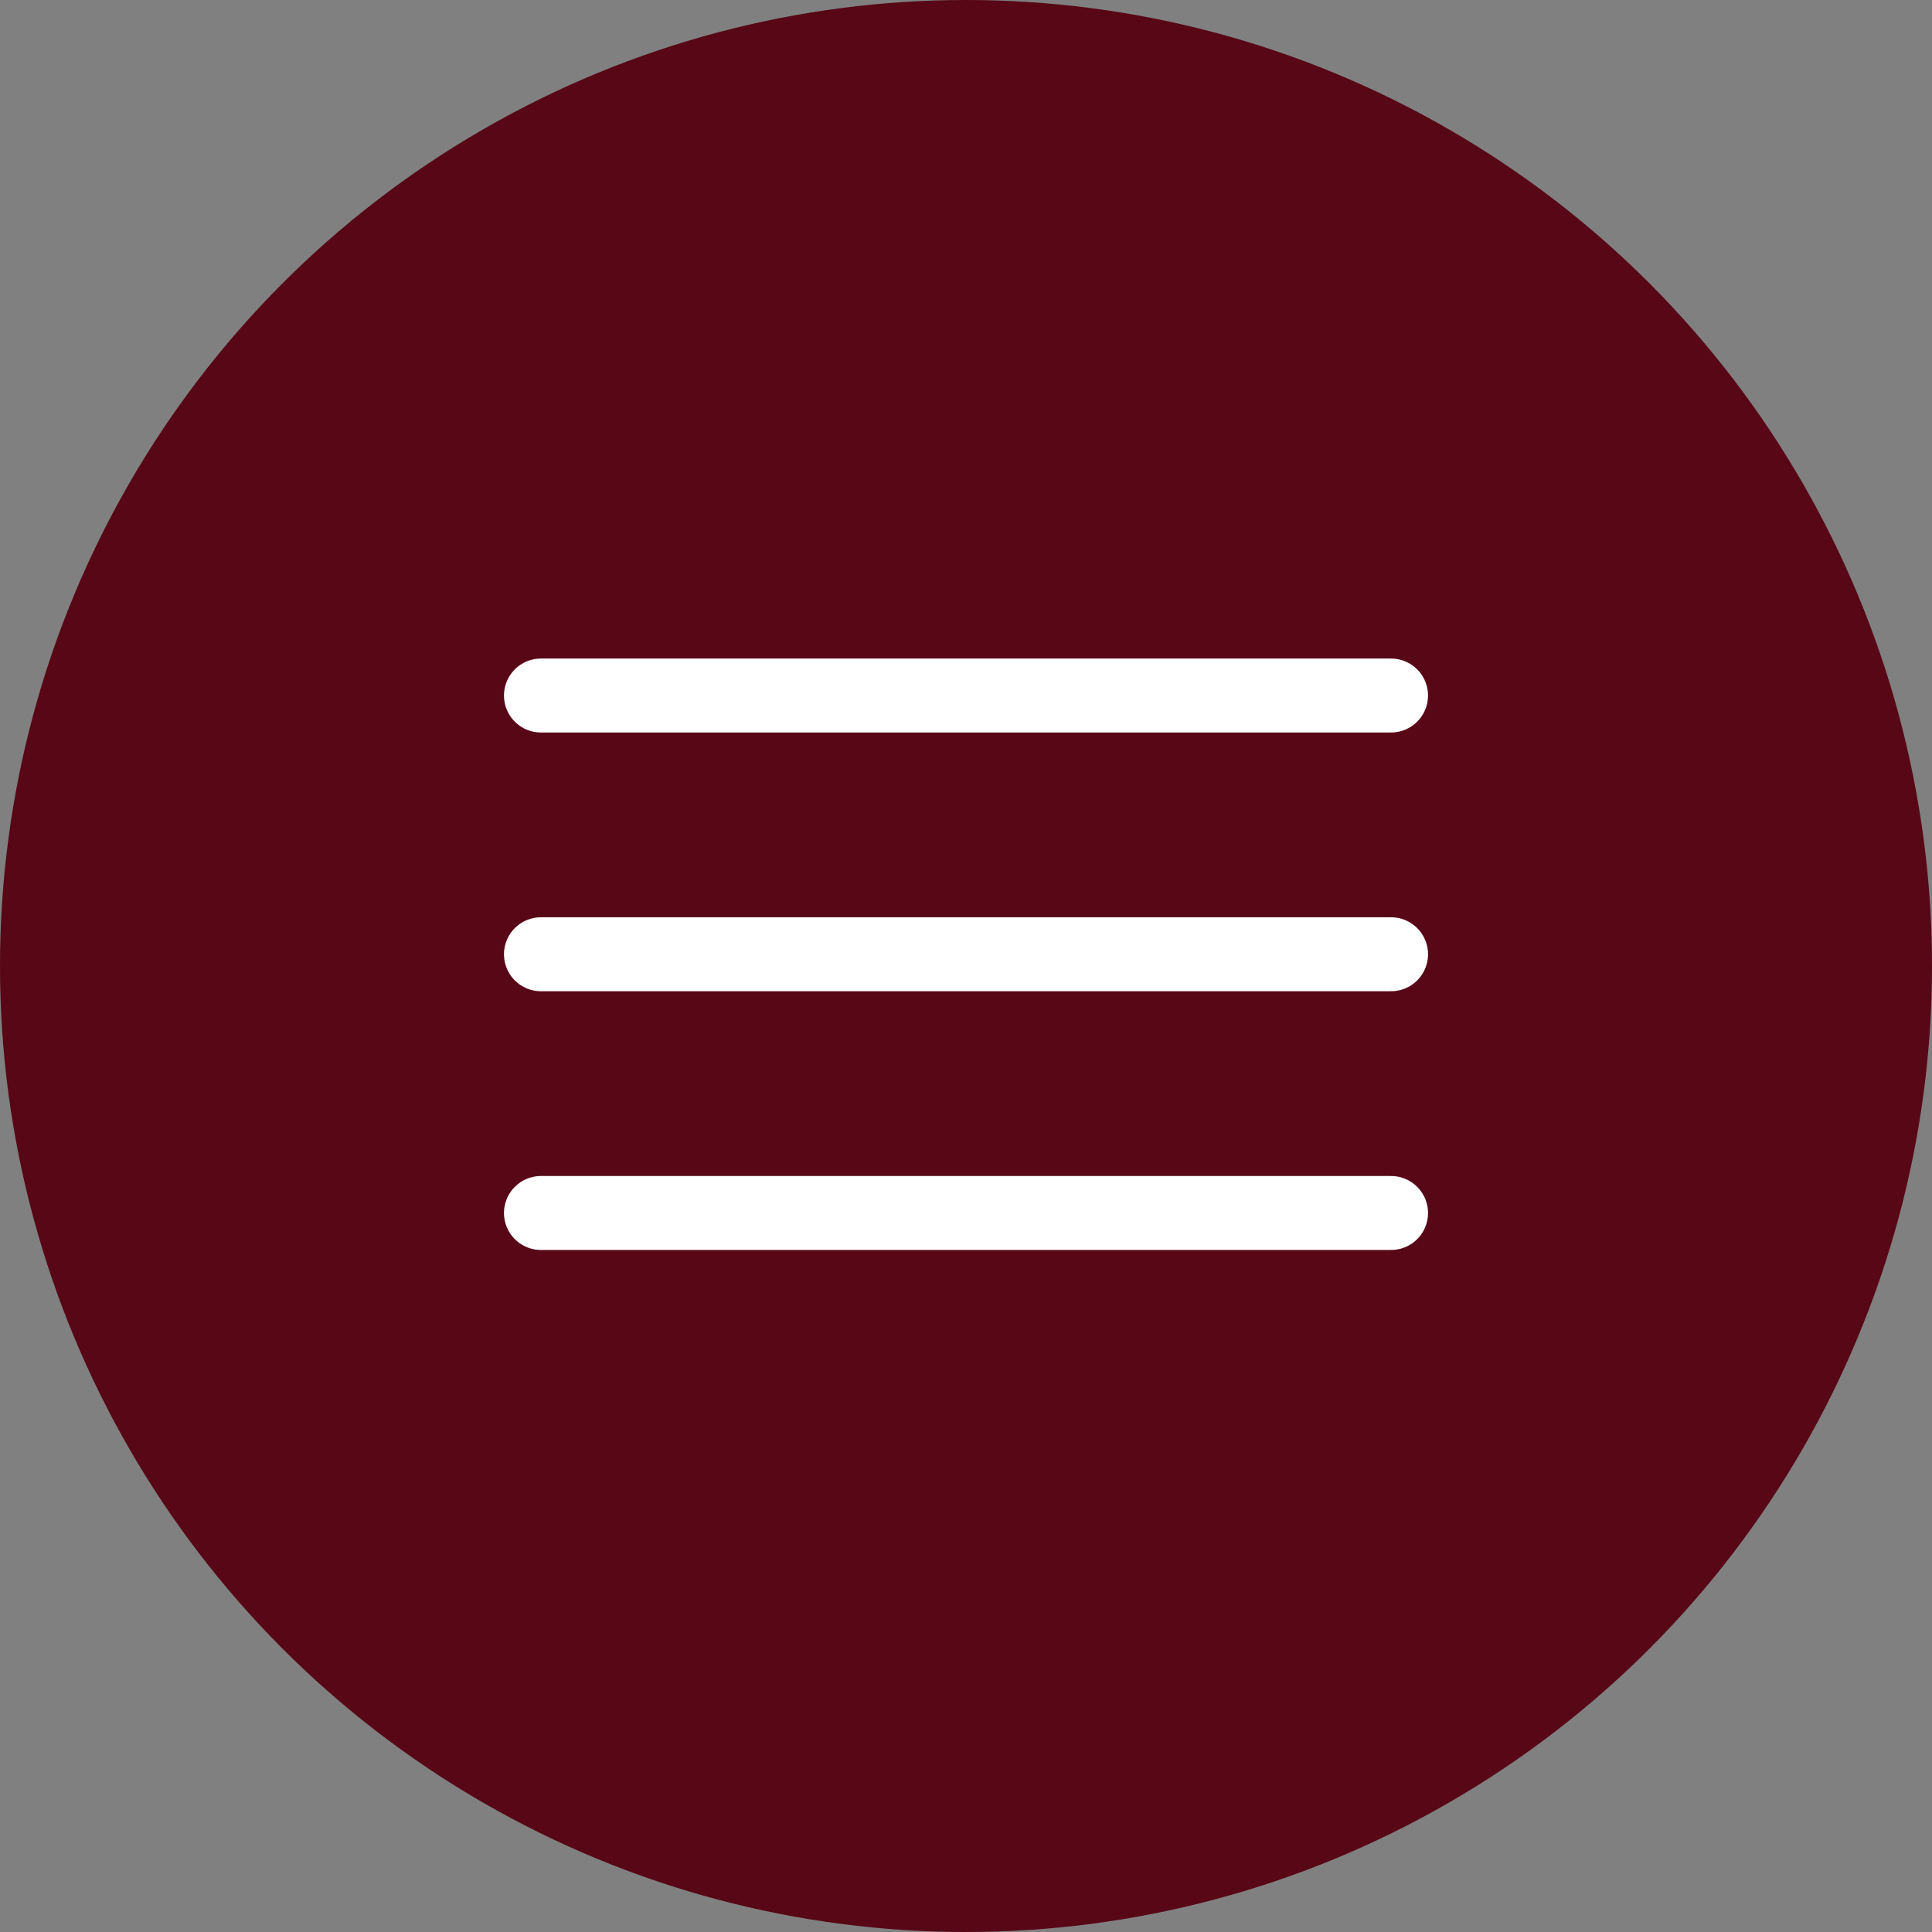 <?xml version="1.0" encoding="UTF-8"?> <svg xmlns="http://www.w3.org/2000/svg" width="25" height="25" viewBox="0 0 25 25" fill="none"><rect x="0" y="0" width="25" height="25" fill="#808080" stroke="none"/><circle cx="12.5" cy="12.5" r="12.5" fill="#570716"></circle><path d="M7 9H18" stroke="white" stroke-width="0.957" stroke-linecap="round"></path><path d="M7 12.348H18" stroke="white" stroke-width="0.957" stroke-linecap="round"></path><path d="M7 15.696H18" stroke="white" stroke-width="0.957" stroke-linecap="round"></path></svg> 